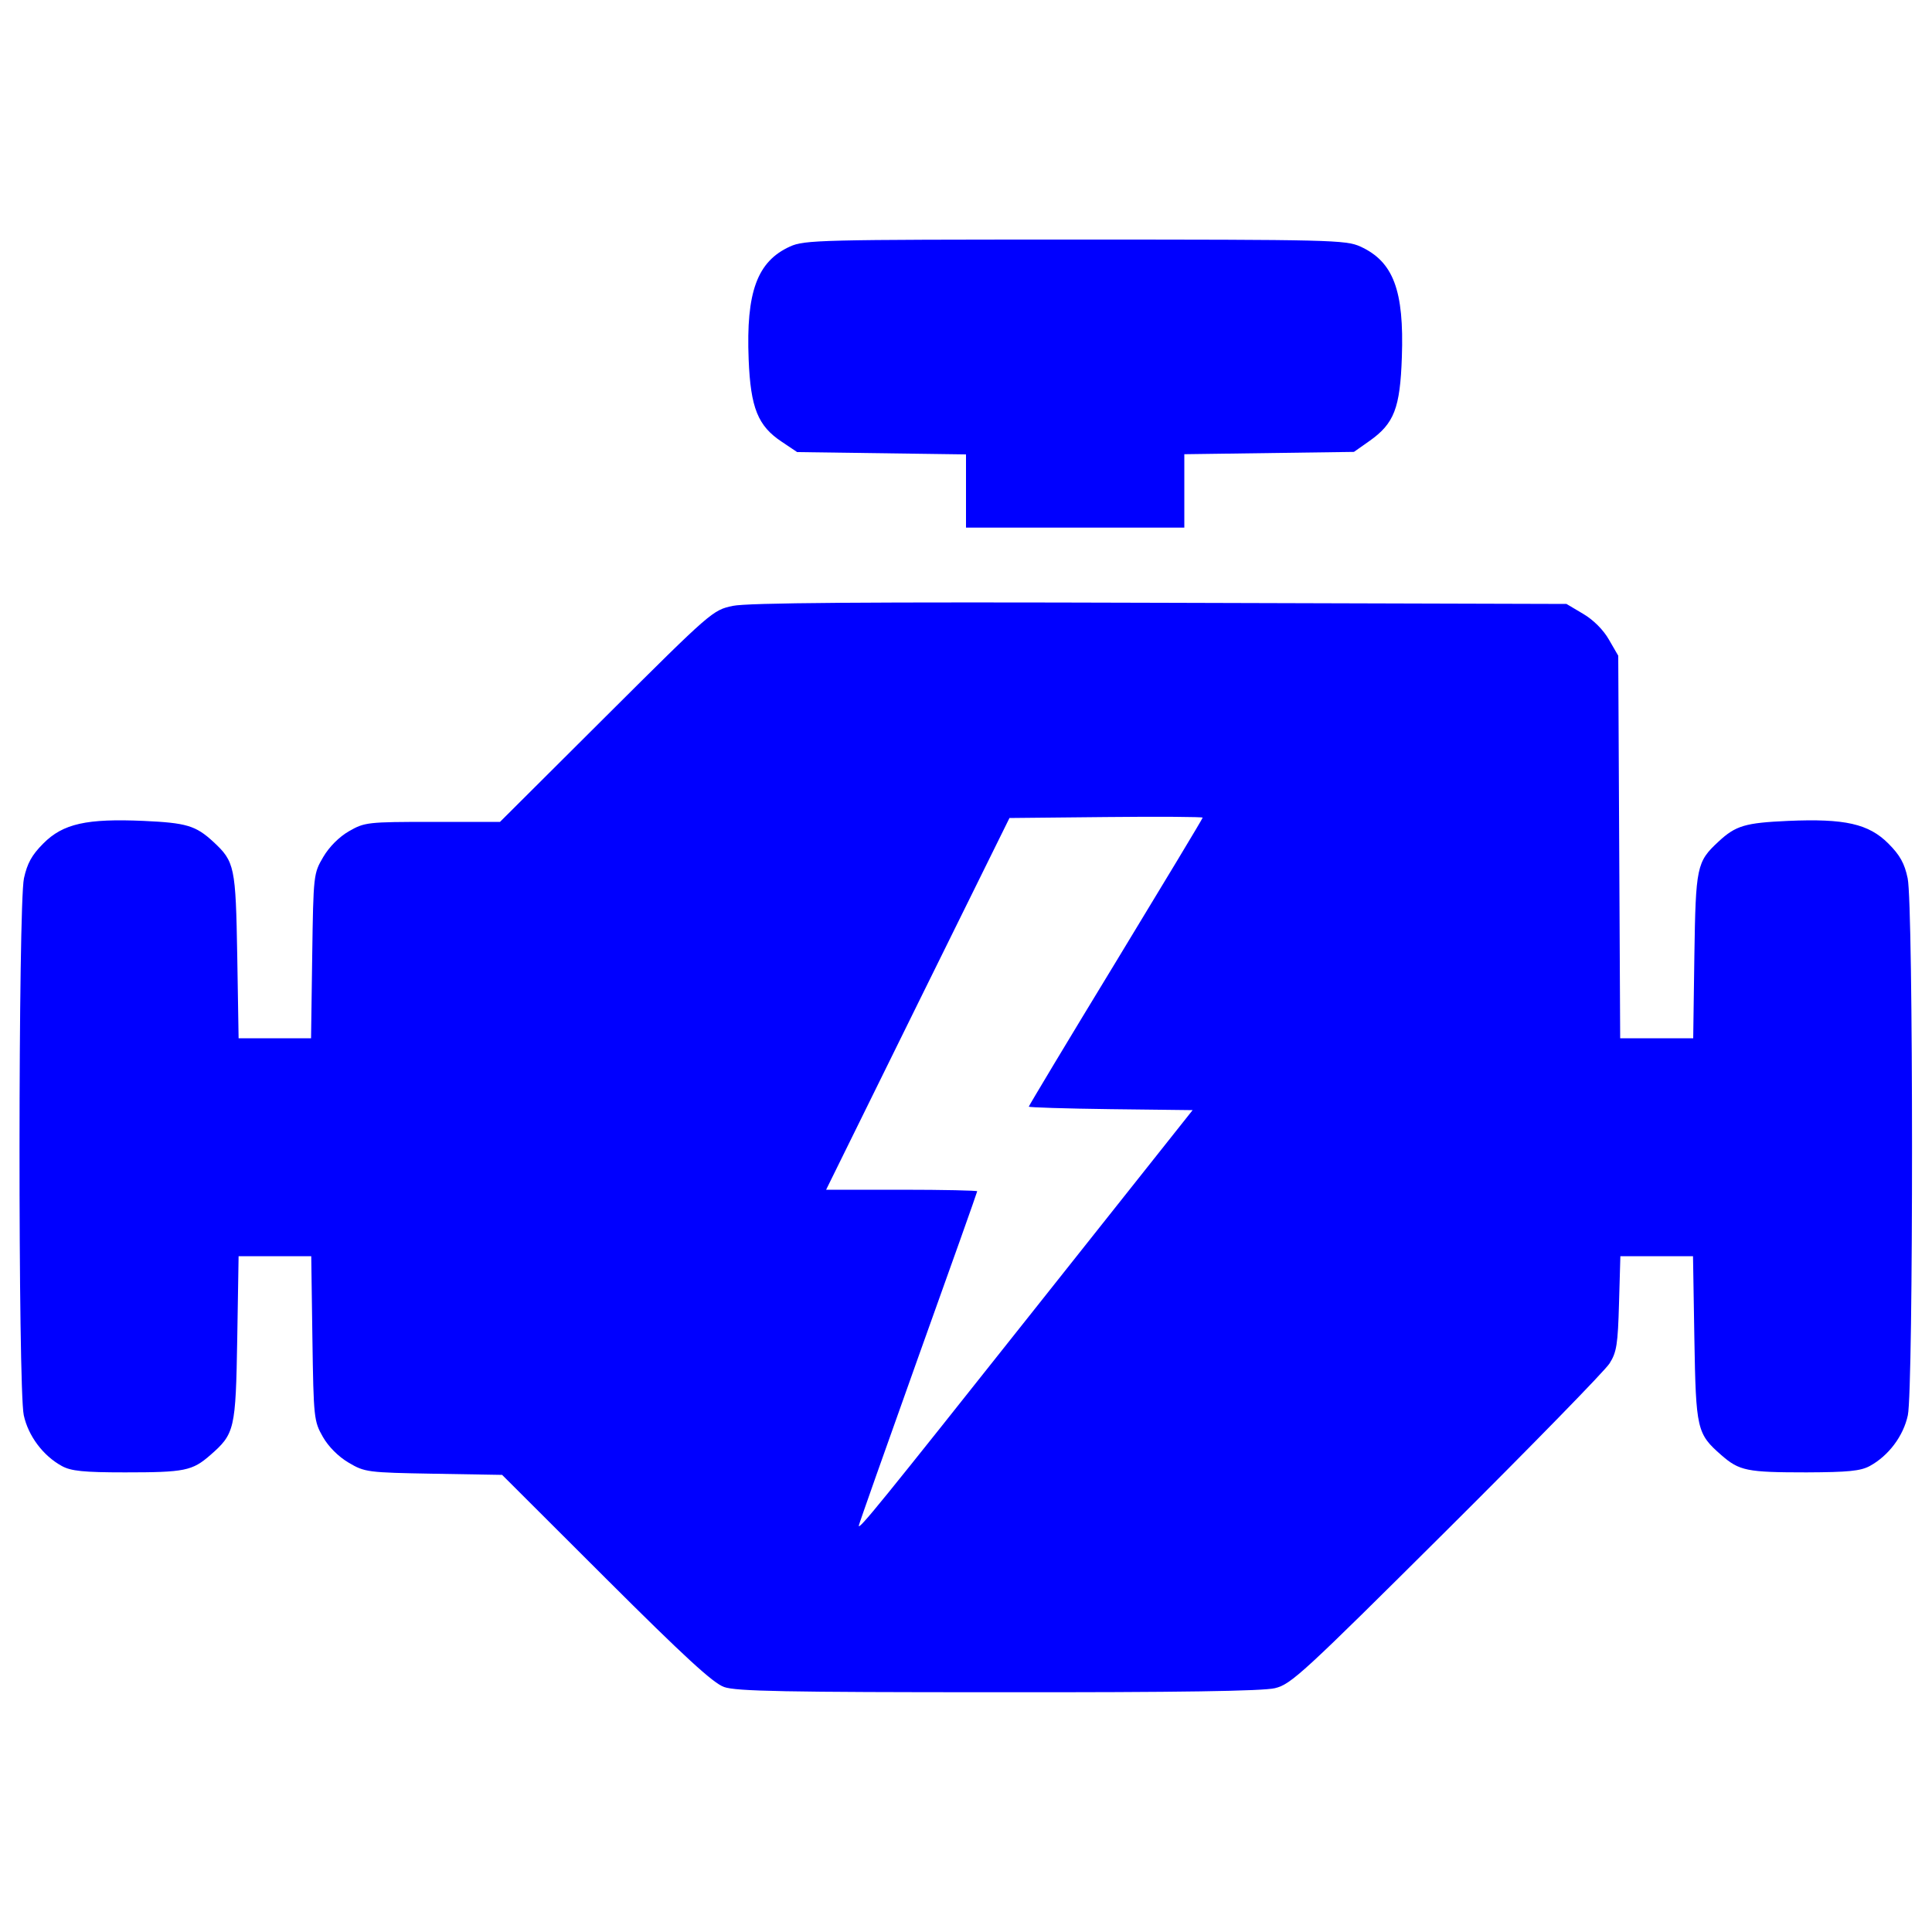 <?xml version="1.0" encoding="UTF-8" standalone="no"?>
<svg
   xmlns:dc="http://purl.org/dc/elements/1.1/"
   xmlns:cc="http://creativecommons.org/ns#"
   xmlns:rdf="http://www.w3.org/1999/02/22-rdf-syntax-ns#"
   xmlns:svg="http://www.w3.org/2000/svg"
   xmlns="http://www.w3.org/2000/svg"
   id="svg4543"
   xml:space="preserve"
   enable-background="new 0 0 1000 1000"
   viewBox="0 0 1000 1000"
   y="0px"
   x="0px"
   version="1.1"><defs
   id="defs4547" />
<g
   style="fill:#0000ff;fill-opacity:1"
   id="g4541"><path
     id="path4539"
     d="M374.8,873.2c-5.7-2-20.6-15.7-61.2-56.2l-53.7-53.6l-35.4-0.6c-34.3-0.6-35.7-0.8-44-5.7c-5.3-3.1-10.5-8.3-13.4-13.4c-4.6-8.1-4.8-9.6-5.4-50.9l-0.6-42.6h-18.8h-18.8l-0.7,42.6c-0.8,47.2-1.3,49.3-14,60.4c-9.3,8.1-13.2,8.9-44.1,8.9c-21.5,0-28-0.7-32.7-3.3c-9.7-5.3-17.4-15.6-19.7-26.3c-3-13.8-2.9-264,0.1-277.9c1.7-7.7,4-12,10-18c10.2-10.3,22.5-13,52-11.7c22,1,26.9,2.4,36,10.8c11.1,10.3,11.6,12.8,12.4,59.1l0.7,42.6h18.8H161l0.6-42.6c0.6-42.1,0.7-42.7,5.7-51.2c3.1-5.3,8.3-10.5,13.4-13.4c8-4.6,9.6-4.8,43.2-4.8l34.9,0l55-54.8c54.4-54.2,55.1-54.8,65.5-57c7.7-1.6,66.8-2.1,221-1.6l210.5,0.6l8.6,5.1c5.3,3.1,10.5,8.3,13.4,13.4l4.8,8.3l0.5,99l0.5,99h18.9h18.9l0.6-42.6c0.7-46.3,1.2-48.7,12.4-59.1c9-8.4,13.9-9.8,36-10.8c29.5-1.3,41.8,1.5,52,11.7c6,6,8.4,10.3,10,18c3,13.9,3,264.1,0.1,277.9c-2.3,10.8-10,21-19.7,26.3c-4.8,2.6-11.2,3.2-32.7,3.3c-30.9,0-34.8-0.8-44.1-8.9c-12.7-11.1-13.2-13.2-14-60.4l-0.7-42.6h-18.8h-18.8l-0.7,24.4c-0.6,21.1-1.2,25.3-4.9,31.1c-2.3,3.7-40.2,42.5-84.2,86.3c-74.5,74.1-80.6,79.8-89,81.8c-6.3,1.5-49.4,2.2-143.5,2.1C406.4,875.9,381,875.4,374.8,873.2L374.8,873.2z M534.5,678.9l82.8-104.3l-42.4-0.5c-23.3-0.3-42.4-0.9-42.4-1.3c0-0.4,20.2-34.1,45-74.8c24.7-40.7,45-74.3,45-74.8c0-0.4-22.5-0.6-50-0.3l-50,0.5L475,519.6l-47.4,96.2h39.1c21.5,0,39.1,0.4,39.1,0.8S492,655.9,475.1,703c-16.8,47.1-30.6,86.1-30.6,86.7C444.5,792,455,779.1,534.5,678.9L534.5,678.9z M500,254.2v-19l-43.7-0.6l-43.7-0.6l-7.9-5.3c-12.4-8.2-16.2-17.5-17.2-42.7c-1.4-34.8,4.4-50.7,21.4-58.4c7.5-3.4,15.2-3.6,147.6-3.6c132.4,0,140.1,0.2,147.6,3.6c17.1,7.8,22.7,22.7,21.5,57.2c-0.9,26.5-4,34.4-16.7,43.4l-8.1,5.7l-43.9,0.6l-43.9,0.6v19v19h-56.5H500V254.2L500,254.2z" /></g>
</svg>
